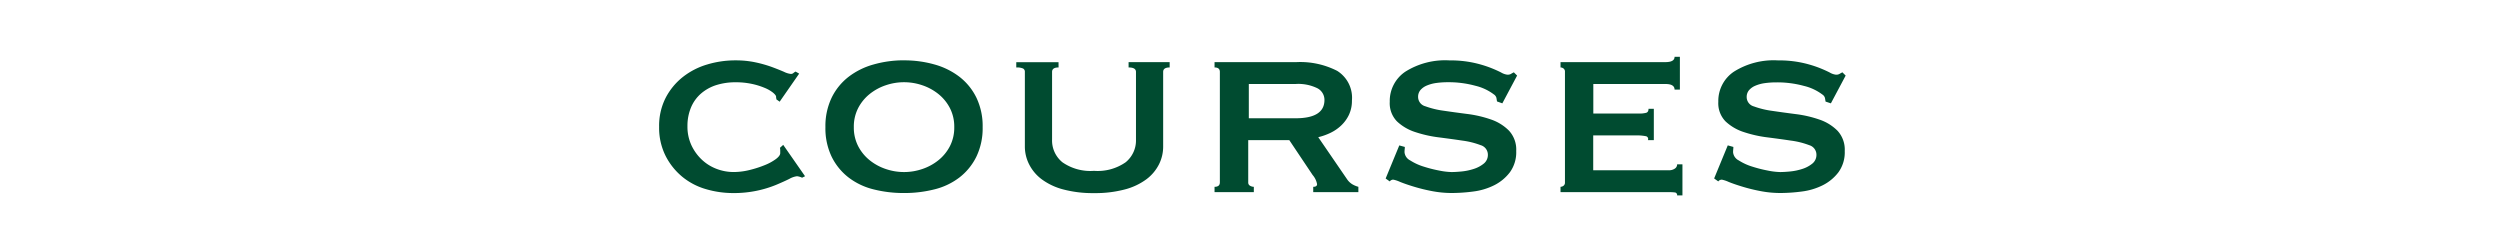 <svg xmlns="http://www.w3.org/2000/svg" xmlns:xlink="http://www.w3.org/1999/xlink" width="220" height="22" viewBox="0 0 220 22"><defs><clipPath id="a"><rect width="220" height="22" transform="translate(590 3844)" fill="none" stroke="#707070" stroke-width="1"/></clipPath></defs><g transform="translate(-590 -3844)" clip-path="url(#a)"><path d="M-42.315-8.164a.427.427,0,0,0-.013-.1.547.547,0,0,1-.013-.13q0-.13-.26-.351a2.986,2.986,0,0,0-.741-.429,6.243,6.243,0,0,0-1.131-.351,6.661,6.661,0,0,0-1.43-.143,5.536,5.536,0,0,0-1.7.247,3.809,3.809,0,0,0-1.339.741,3.313,3.313,0,0,0-.884,1.222A4.19,4.19,0,0,0-50.141-5.8a3.871,3.871,0,0,0,.351,1.677,4.148,4.148,0,0,0,.923,1.274,3.9,3.9,0,0,0,1.3.806,4.19,4.19,0,0,0,1.482.273,5.882,5.882,0,0,0,1.43-.182,9.534,9.534,0,0,0,1.326-.429,4.393,4.393,0,0,0,.975-.533q.377-.286.377-.52V-3.64A1.094,1.094,0,0,0-42-3.9l.286-.26L-39.793-1.4l-.26.13A1.381,1.381,0,0,0-40.5-1.4a1.8,1.8,0,0,0-.676.234q-.468.234-1.183.533a9.733,9.733,0,0,1-1.664.507,9.923,9.923,0,0,1-2.119.208A8.485,8.485,0,0,1-48.5-.26a5.809,5.809,0,0,1-2.08-1.079,5.762,5.762,0,0,1-1.482-1.846,5.494,5.494,0,0,1-.572-2.561,5.415,5.415,0,0,1,.572-2.548,5.651,5.651,0,0,1,1.508-1.833,6.382,6.382,0,0,1,2.145-1.105,8.566,8.566,0,0,1,2.483-.364,8.339,8.339,0,0,1,1.807.182A10.822,10.822,0,0,1-42.679-11q.624.234,1.04.416a1.768,1.768,0,0,0,.6.182.328.328,0,0,0,.221-.078.956.956,0,0,1,.195-.13l.312.182-1.716,2.47Zm11.232-1.508a4.959,4.959,0,0,0-1.625.273,4.6,4.6,0,0,0-1.417.78,3.858,3.858,0,0,0-1,1.235A3.566,3.566,0,0,0-35.5-5.72a3.566,3.566,0,0,0,.377,1.664,3.858,3.858,0,0,0,1,1.235,4.6,4.6,0,0,0,1.417.78,4.959,4.959,0,0,0,1.625.273,4.959,4.959,0,0,0,1.625-.273,4.6,4.6,0,0,0,1.417-.78,3.858,3.858,0,0,0,1-1.235,3.566,3.566,0,0,0,.377-1.664,3.566,3.566,0,0,0-.377-1.664,3.858,3.858,0,0,0-1-1.235,4.6,4.6,0,0,0-1.417-.78A4.959,4.959,0,0,0-31.083-9.672Zm0-1.924a9.661,9.661,0,0,1,2.691.364,6.45,6.45,0,0,1,2.2,1.092,5.209,5.209,0,0,1,1.482,1.833,5.774,5.774,0,0,1,.546,2.587,5.774,5.774,0,0,1-.546,2.587A5.209,5.209,0,0,1-26.195-1.3a5.949,5.949,0,0,1-2.2,1.053,10.749,10.749,0,0,1-2.691.325,10.749,10.749,0,0,1-2.691-.325,5.949,5.949,0,0,1-2.2-1.053,5.209,5.209,0,0,1-1.482-1.833A5.774,5.774,0,0,1-38-5.72a5.774,5.774,0,0,1,.546-2.587,5.209,5.209,0,0,1,1.482-1.833,6.45,6.45,0,0,1,2.2-1.092A9.661,9.661,0,0,1-31.083-11.6Zm13.6.624q-.572,0-.572.39v5.954a2.47,2.47,0,0,0,.91,2,4.3,4.3,0,0,0,2.782.754,4.3,4.3,0,0,0,2.782-.754,2.47,2.47,0,0,0,.91-2v-5.954q0-.39-.65-.39v-.468h3.614v.468q-.572,0-.572.39V-4a3.466,3.466,0,0,1-.364,1.547,3.752,3.752,0,0,1-1.1,1.313,5.522,5.522,0,0,1-1.9.9,10.106,10.106,0,0,1-2.717.325,10.106,10.106,0,0,1-2.717-.325,5.522,5.522,0,0,1-1.9-.9,3.752,3.752,0,0,1-1.1-1.313A3.466,3.466,0,0,1-20.449-4v-6.578a.319.319,0,0,0-.156-.3,1.326,1.326,0,0,0-.6-.091v-.468h3.718ZM3.367-6.5q2.548,0,2.548-1.612A1.156,1.156,0,0,0,5.3-9.139a3.812,3.812,0,0,0-1.937-.377H-.741V-6.5Zm.052-4.94a7.136,7.136,0,0,1,3.614.767,2.786,2.786,0,0,1,1.3,2.613,2.869,2.869,0,0,1-.26,1.248,3.142,3.142,0,0,1-.689.949,3.7,3.7,0,0,1-.949.65,5.388,5.388,0,0,1-1.066.377L7.917-1.118a1.507,1.507,0,0,0,.455.429A2.229,2.229,0,0,0,8.9-.468V0H4.927V-.468q.338,0,.338-.234a1.7,1.7,0,0,0-.39-.806L2.821-4.576H-.793V-.858a.314.314,0,0,0,.169.3A.686.686,0,0,0-.3-.468V0H-3.757V-.468q.468,0,.468-.39v-9.724q0-.39-.468-.39v-.468Zm9.568,7.462a2.006,2.006,0,0,1-.013.221,2.239,2.239,0,0,0-.013.247.894.894,0,0,0,.494.715,4.828,4.828,0,0,0,1.183.546,11.475,11.475,0,0,0,1.378.351,6.211,6.211,0,0,0,1.079.13q.364,0,.9-.052a4.954,4.954,0,0,0,1.053-.221,2.682,2.682,0,0,0,.884-.468.975.975,0,0,0,.364-.793.874.874,0,0,0-.637-.832,7.02,7.02,0,0,0-1.6-.4q-.962-.143-2.08-.286a10.749,10.749,0,0,1-2.08-.468,4.222,4.222,0,0,1-1.6-.936,2.283,2.283,0,0,1-.637-1.729,3.1,3.1,0,0,1,1.378-2.652,6.565,6.565,0,0,1,3.874-.988,9.713,9.713,0,0,1,2.093.2,10.22,10.22,0,0,1,1.469.429,10.538,10.538,0,0,1,.975.429,1.414,1.414,0,0,0,.559.2.6.6,0,0,0,.312-.065q.1-.065.26-.143l.286.286-1.3,2.444L21.1-7.982l-.052-.312a.531.531,0,0,0-.234-.312A4.37,4.37,0,0,0,19.2-9.36a8.89,8.89,0,0,0-2.444-.312,7.184,7.184,0,0,0-.988.065,3.24,3.24,0,0,0-.832.221,1.507,1.507,0,0,0-.572.4.916.916,0,0,0-.208.611.852.852,0,0,0,.637.819,7.57,7.57,0,0,0,1.6.39q.962.143,2.08.286a10.144,10.144,0,0,1,2.08.481,4.1,4.1,0,0,1,1.6.988,2.453,2.453,0,0,1,.637,1.794,2.987,2.987,0,0,1-.559,1.872A3.966,3.966,0,0,1,20.839-.6a5.712,5.712,0,0,1-1.833.546,14.674,14.674,0,0,1-1.885.13,9.193,9.193,0,0,1-1.755-.169,15.183,15.183,0,0,1-1.586-.39Q13.065-.7,12.571-.9a2.717,2.717,0,0,0-.6-.2.394.394,0,0,0-.312.156L11.3-1.2l1.2-2.912ZM36.725-9.022q0-.494-.806-.494H29.575v2.6h4a2.365,2.365,0,0,0,.65-.065q.208-.065.208-.351H34.9v2.756h-.52a.249.249,0,0,0-.208-.351,3.844,3.844,0,0,0-.806-.065h-3.8v3.068h6.656a.9.9,0,0,0,.52-.143.438.438,0,0,0,.208-.377h.468V.286h-.468a.226.226,0,0,0-.208-.26A4.311,4.311,0,0,0,36.231,0H26.689V-.468a.451.451,0,0,0,.26-.091.339.339,0,0,0,.13-.3v-9.724a.339.339,0,0,0-.13-.3.451.451,0,0,0-.26-.091v-.468h9.23q.806,0,.806-.468h.468v2.886ZM41.9-3.978a2.006,2.006,0,0,1-.013.221,2.239,2.239,0,0,0-.013.247.894.894,0,0,0,.494.715,4.828,4.828,0,0,0,1.183.546,11.476,11.476,0,0,0,1.378.351,6.211,6.211,0,0,0,1.079.13q.364,0,.9-.052a4.954,4.954,0,0,0,1.053-.221,2.682,2.682,0,0,0,.884-.468.975.975,0,0,0,.364-.793.874.874,0,0,0-.637-.832,7.02,7.02,0,0,0-1.6-.4q-.962-.143-2.08-.286a10.749,10.749,0,0,1-2.08-.468,4.222,4.222,0,0,1-1.6-.936,2.283,2.283,0,0,1-.637-1.729,3.1,3.1,0,0,1,1.378-2.652,6.565,6.565,0,0,1,3.874-.988,9.713,9.713,0,0,1,2.093.2,10.22,10.22,0,0,1,1.469.429,10.538,10.538,0,0,1,.975.429,1.414,1.414,0,0,0,.559.2.6.6,0,0,0,.312-.065q.1-.065.26-.143l.286.286-1.3,2.444-.468-.156-.052-.312a.531.531,0,0,0-.234-.312,4.37,4.37,0,0,0-1.612-.754,8.89,8.89,0,0,0-2.444-.312,7.184,7.184,0,0,0-.988.065,3.24,3.24,0,0,0-.832.221,1.507,1.507,0,0,0-.572.4.916.916,0,0,0-.208.611.852.852,0,0,0,.637.819,7.57,7.57,0,0,0,1.6.39q.962.143,2.08.286a10.144,10.144,0,0,1,2.08.481,4.1,4.1,0,0,1,1.6.988A2.453,2.453,0,0,1,51.7-3.614a2.987,2.987,0,0,1-.559,1.872A3.966,3.966,0,0,1,49.751-.6a5.712,5.712,0,0,1-1.833.546,14.674,14.674,0,0,1-1.885.13,9.193,9.193,0,0,1-1.755-.169,15.183,15.183,0,0,1-1.586-.39Q41.977-.7,41.483-.9a2.717,2.717,0,0,0-.6-.2.394.394,0,0,0-.312.156l-.364-.26,1.2-2.912Z" transform="translate(700.637 3860.908)" fill="#004b30"/></g></svg>